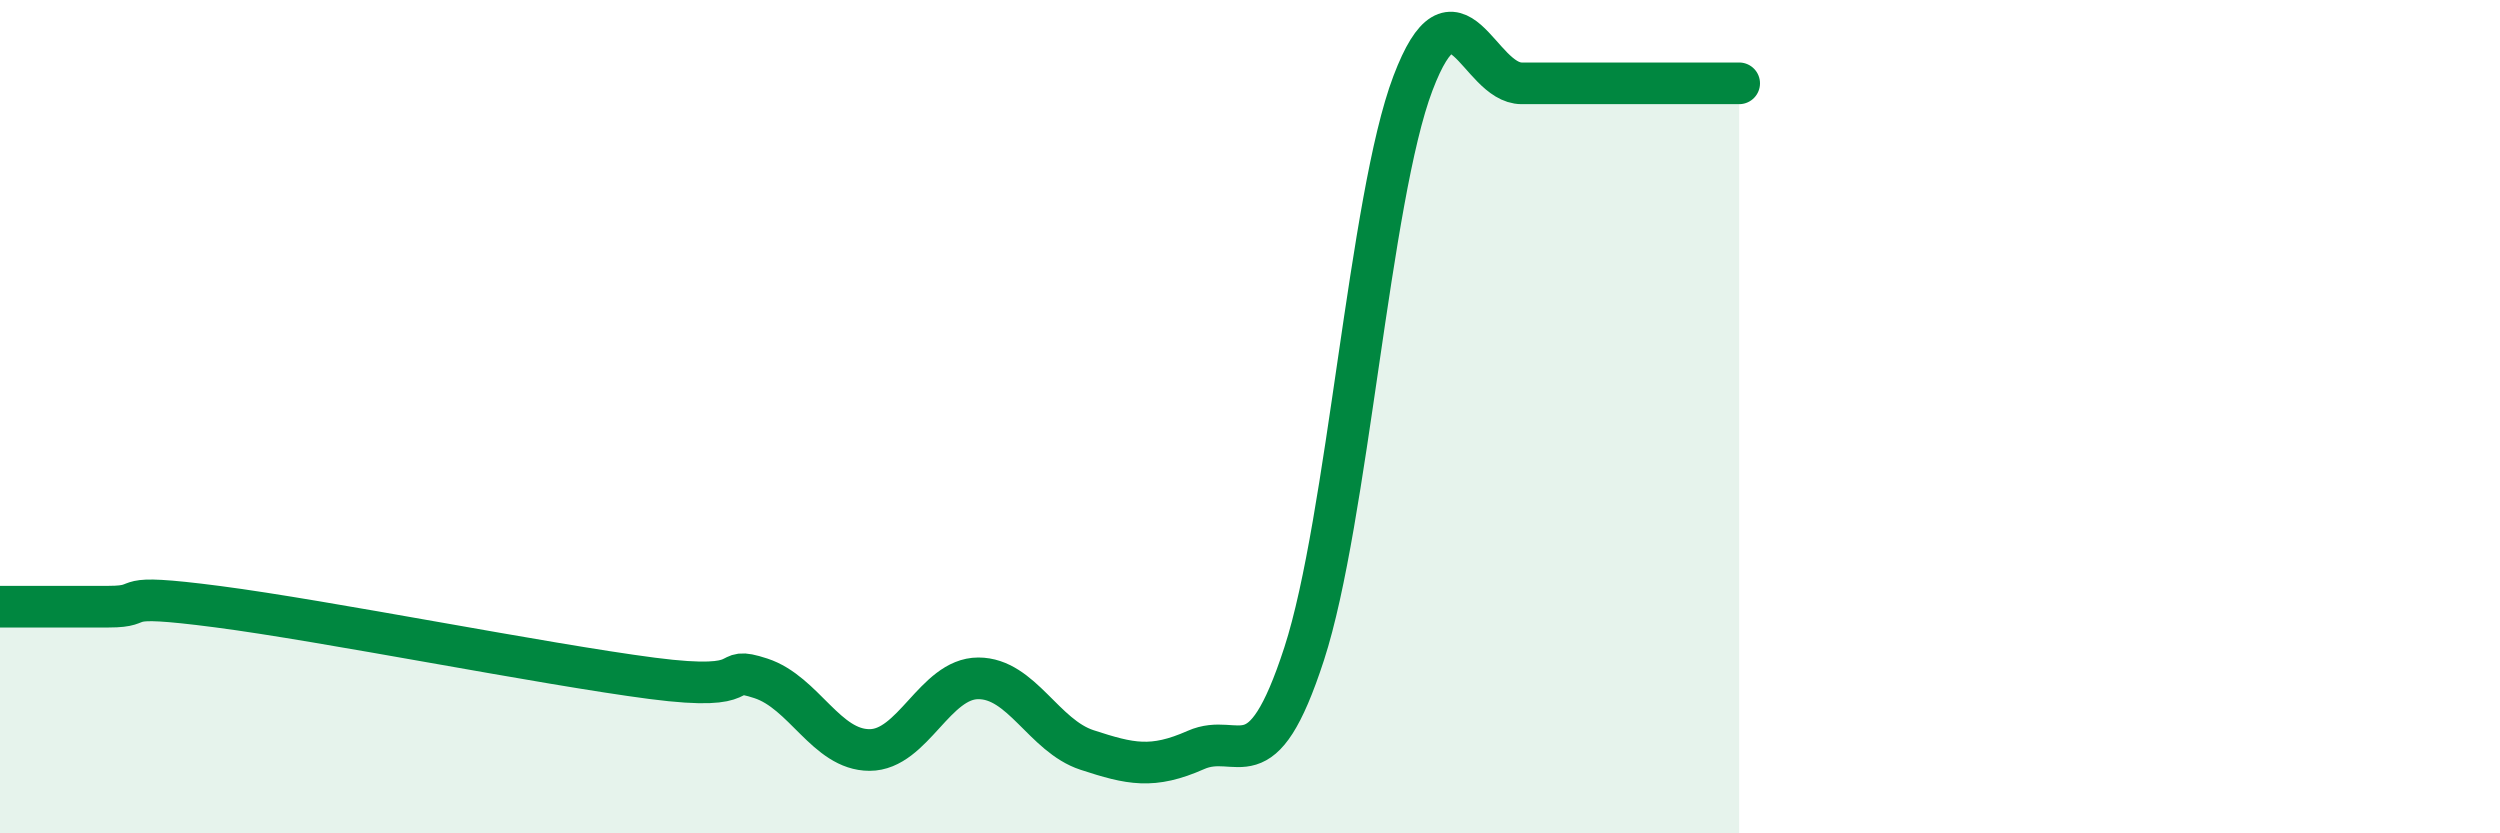 
    <svg width="60" height="20" viewBox="0 0 60 20" xmlns="http://www.w3.org/2000/svg">
      <path
        d="M 0,14.56 C 0.52,14.56 1.57,14.56 2.61,14.56 C 3.65,14.56 2.61,14.22 5.22,14.56 C 7.83,14.9 13.04,15.94 15.65,16.28 C 18.26,16.62 17.22,15.94 18.26,16.28 C 19.3,16.62 19.83,18 20.87,18 C 21.91,18 22.44,16.28 23.48,16.28 C 24.52,16.28 25.05,17.66 26.09,18 C 27.13,18.34 27.66,18.46 28.7,18 C 29.74,17.54 30.26,18.89 31.3,15.69 C 32.34,12.49 32.87,4.74 33.91,2 C 34.95,-0.74 35.48,2 36.52,2 C 37.56,2 38.09,2 39.13,2 C 40.17,2 41.22,2 41.74,2L41.74 20L0 20Z"
        fill="#008740"
        opacity="0.1"
        stroke-linecap="round"
        stroke-linejoin="round"
      />
      <path
        d="M 0,14.56 C 0.52,14.56 1.57,14.56 2.61,14.56 C 3.65,14.56 2.61,14.22 5.22,14.56 C 7.83,14.9 13.04,15.94 15.65,16.28 C 18.26,16.62 17.22,15.94 18.26,16.28 C 19.3,16.62 19.83,18 20.87,18 C 21.91,18 22.44,16.28 23.48,16.28 C 24.52,16.28 25.05,17.66 26.09,18 C 27.13,18.34 27.66,18.46 28.7,18 C 29.74,17.54 30.26,18.89 31.3,15.69 C 32.34,12.49 32.87,4.74 33.91,2 C 34.95,-0.74 35.48,2 36.52,2 C 37.56,2 38.09,2 39.13,2 C 40.17,2 41.22,2 41.74,2"
        stroke="#008740"
        stroke-width="1"
        fill="none"
        stroke-linecap="round"
        stroke-linejoin="round"
      />
    </svg>
  